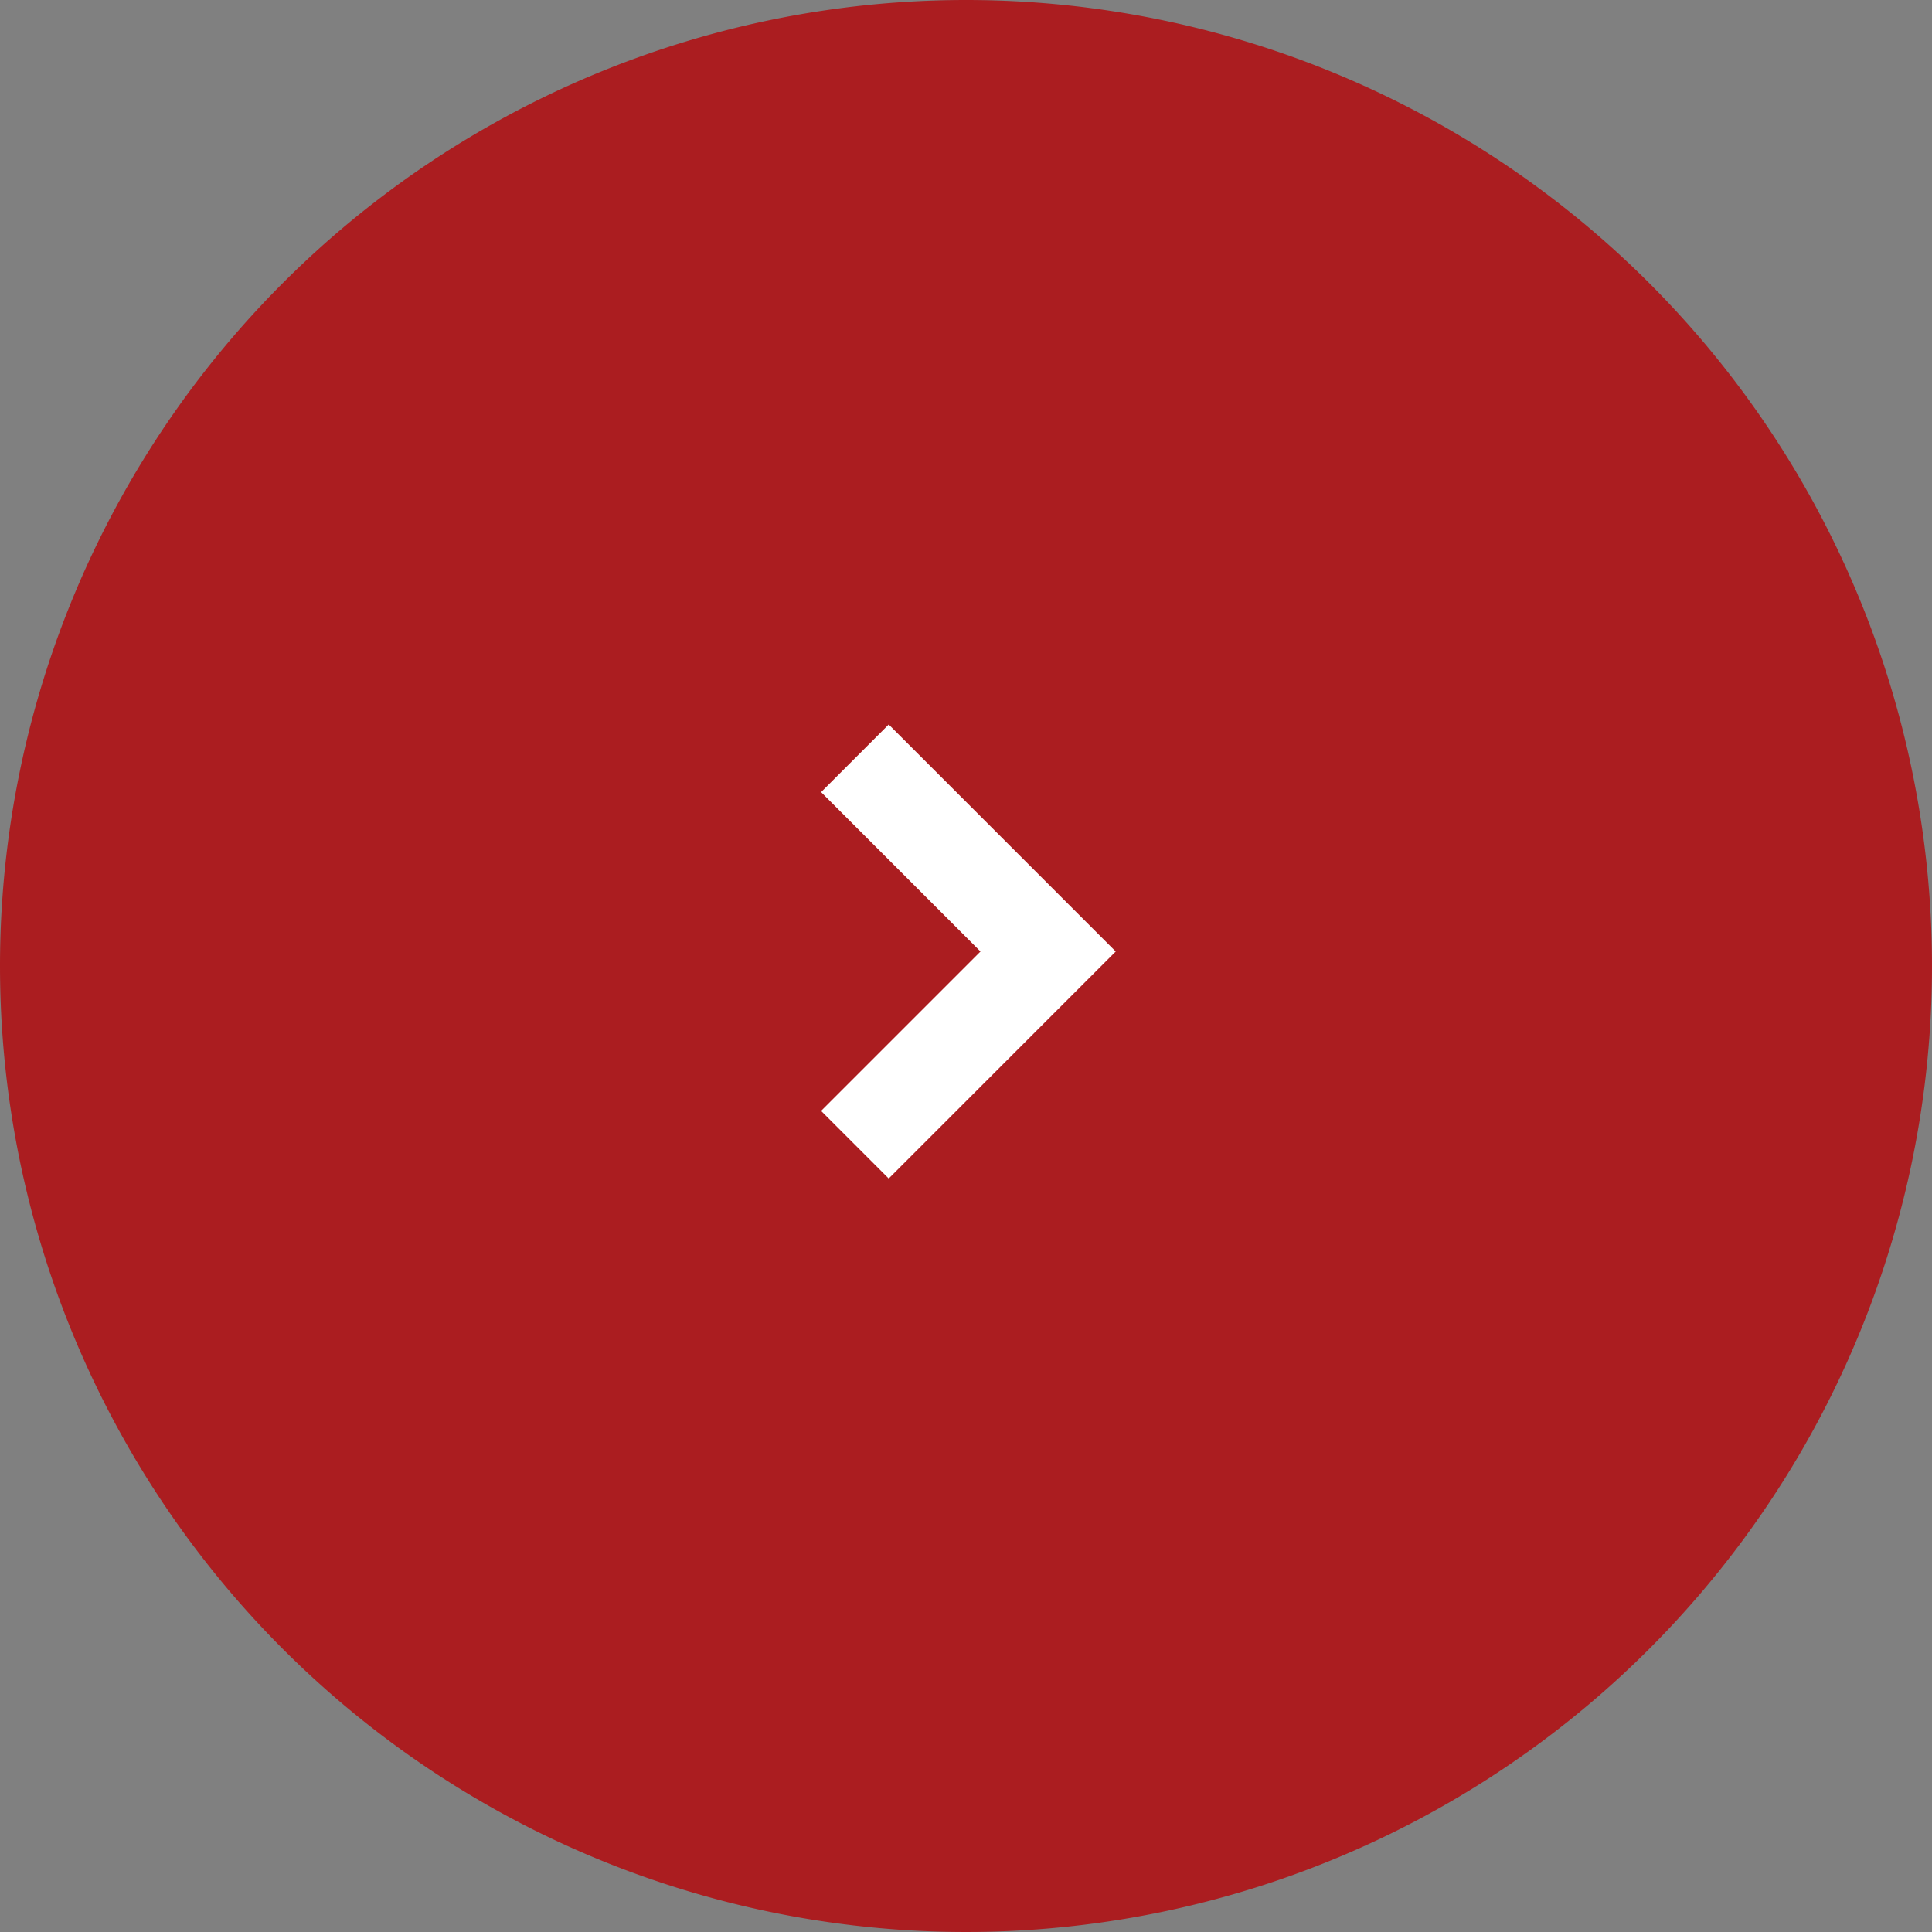 <svg xmlns="http://www.w3.org/2000/svg" width="40" height="40" viewBox="0 0 40 40"><rect x="0" y="0" width="40" height="40" fill="#808080" stroke="none"/><defs><style>.a{fill:#ab1d20;}.b{fill:#fff;}</style></defs><g transform="translate(-1341 -2065)"><g transform="translate(358 1623)"><path class="a" d="M20,0A20,20,0,1,1,0,20,20,20,0,0,1,20,0Z" transform="translate(983 442)"/></g><g transform="translate(976 1410)"><path class="b" d="M6.7,8.1,2,3.4,3.4,2,6.7,5.3,10,2l1.4,1.4Z" transform="translate(380 681.4) rotate(-90)"/></g></g></svg>